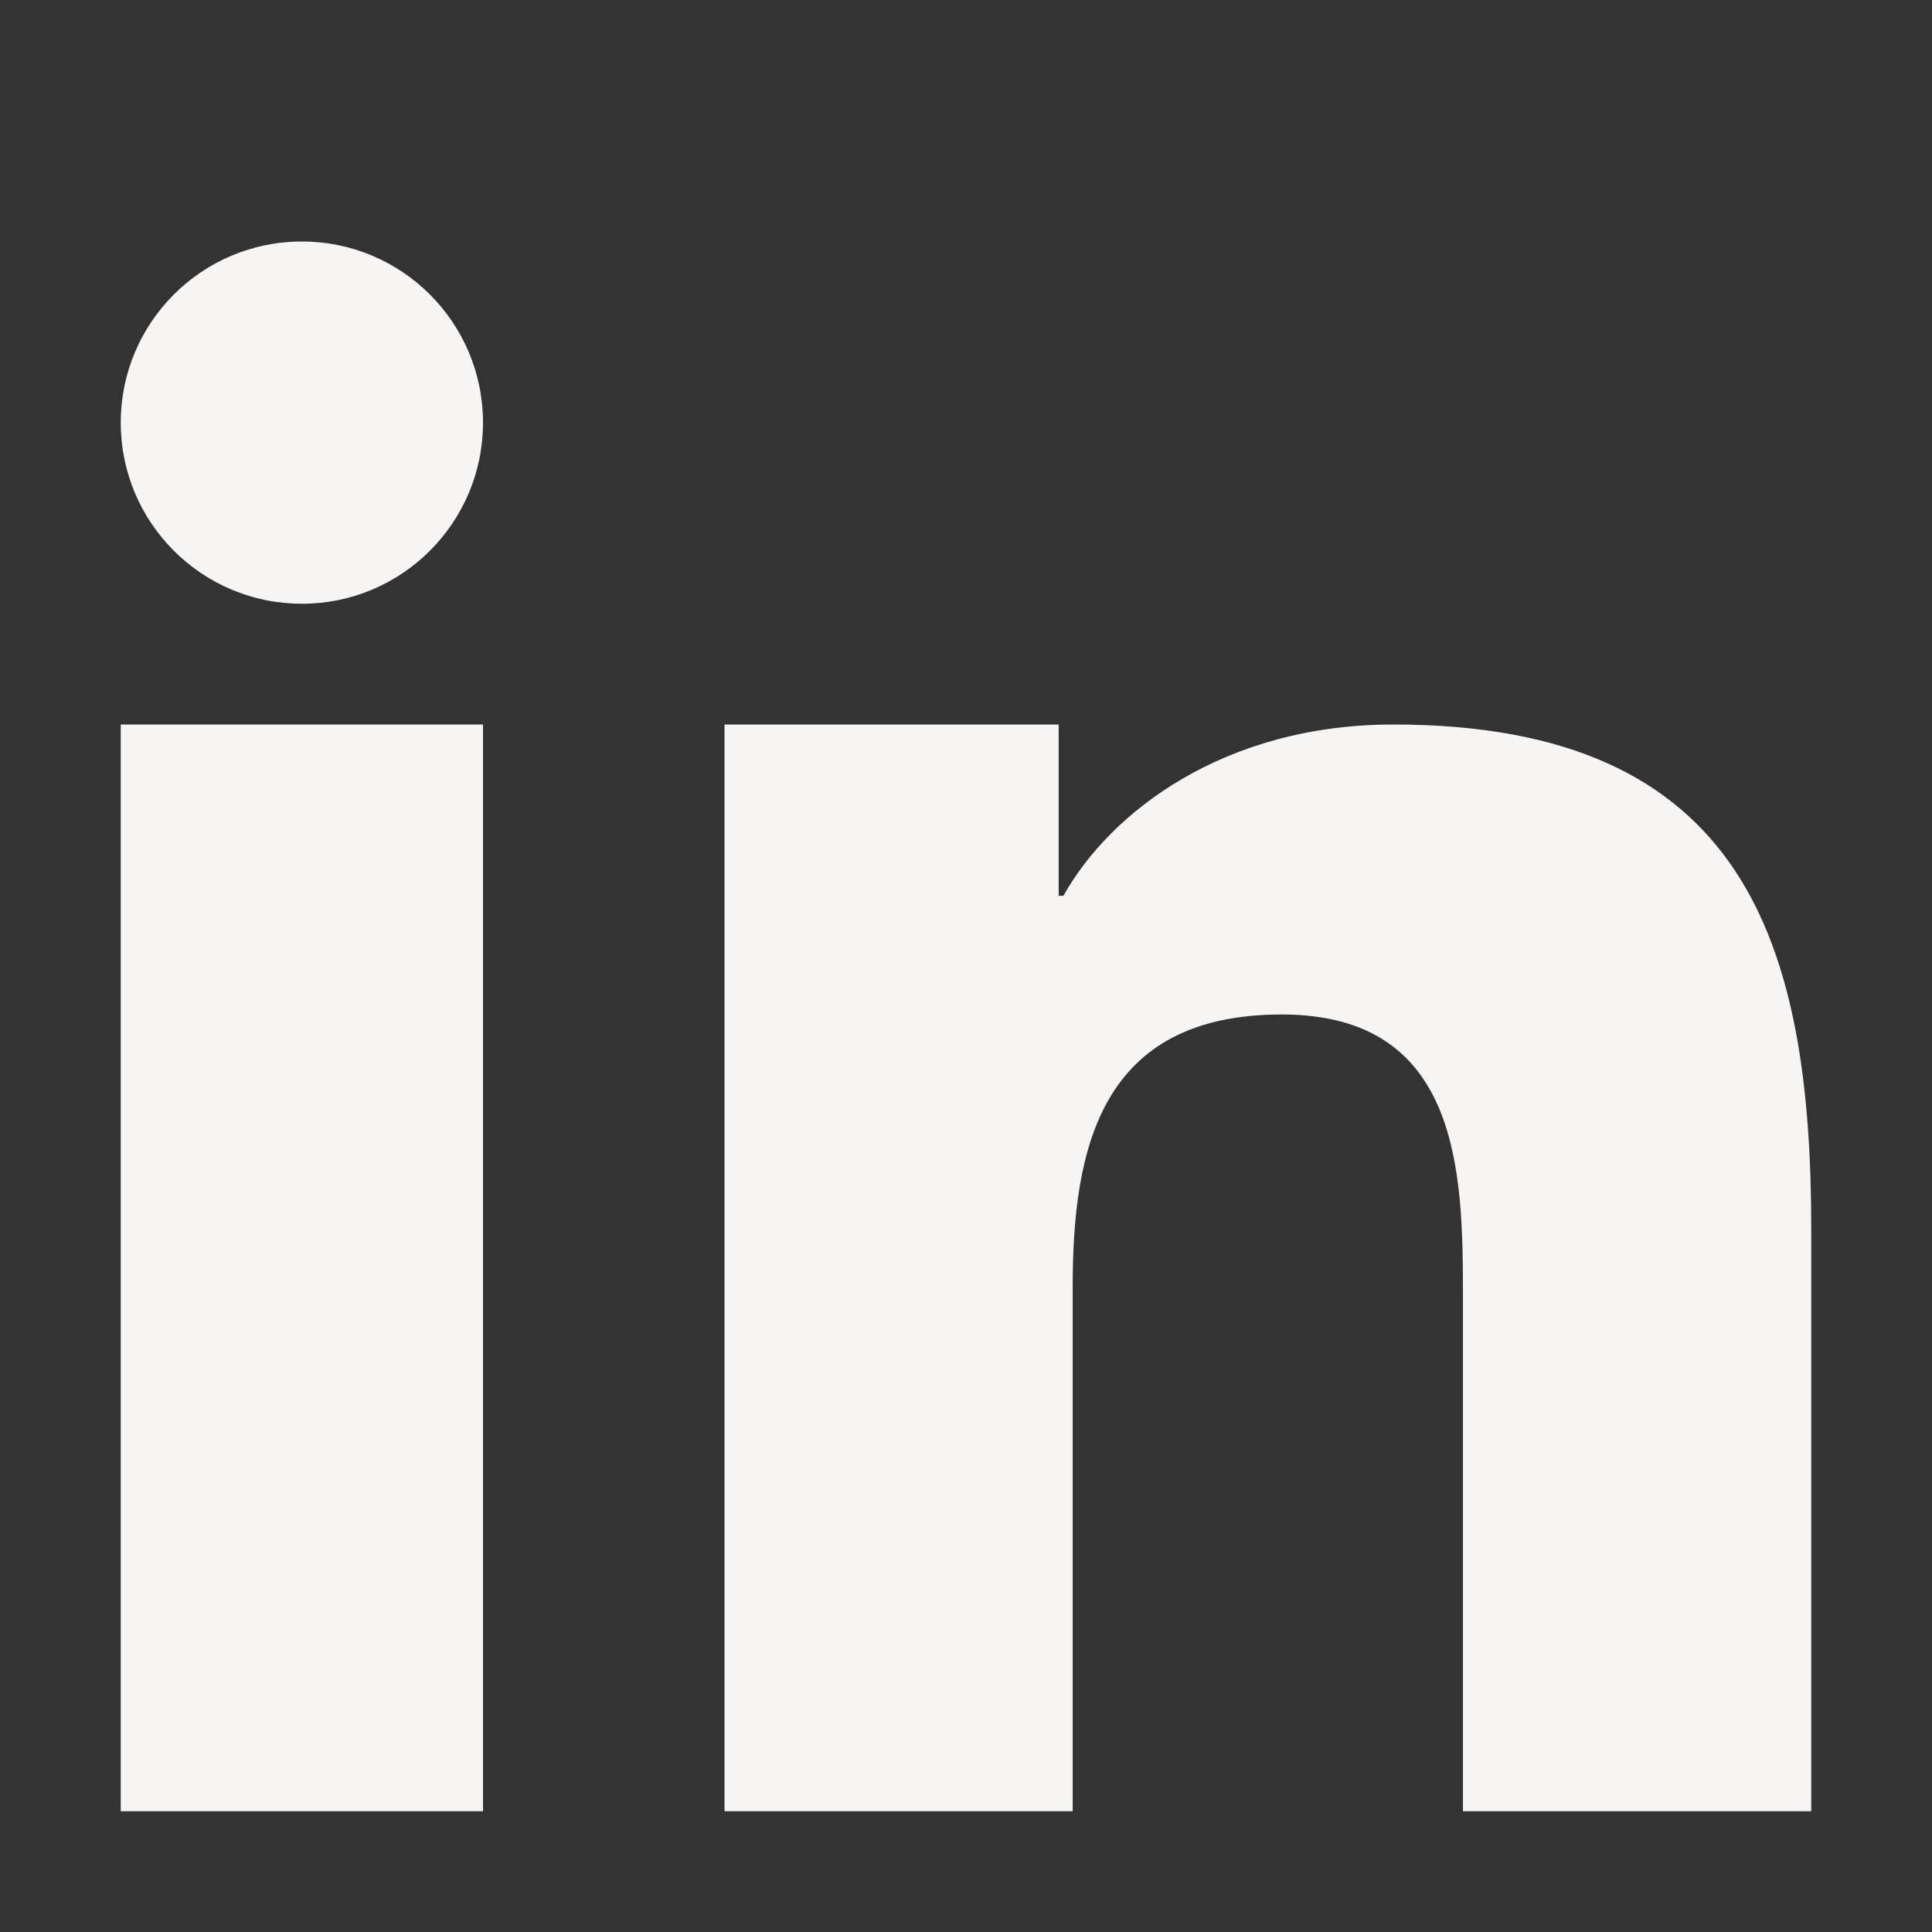 <svg width="32" height="32" viewBox="0 0 32 32" fill="none" xmlns="http://www.w3.org/2000/svg">
<rect x="0" y="0" width="32" height="32" fill="#333333" stroke="none"/>
<path d="M12 12H17.535V14.837H17.614C18.384 13.456 20.269 12 23.078 12C28.92 12 30 15.637 30 20.367V30H24.231V21.46C24.231 19.423 24.189 16.803 21.23 16.803C18.225 16.803 17.767 19.021 17.767 21.312V30H12V12Z" fill="#F6F5F4"/>
<path d="M2 12H8V30H2V12Z" fill="#F6F5F4"/>
<path d="M8 7C8 8.657 6.657 10 5 10C3.343 10 2 8.657 2 7C2 5.343 3.343 4 5 4C6.657 4 8 5.343 8 7Z" fill="#F6F5F4"/>
</svg>
